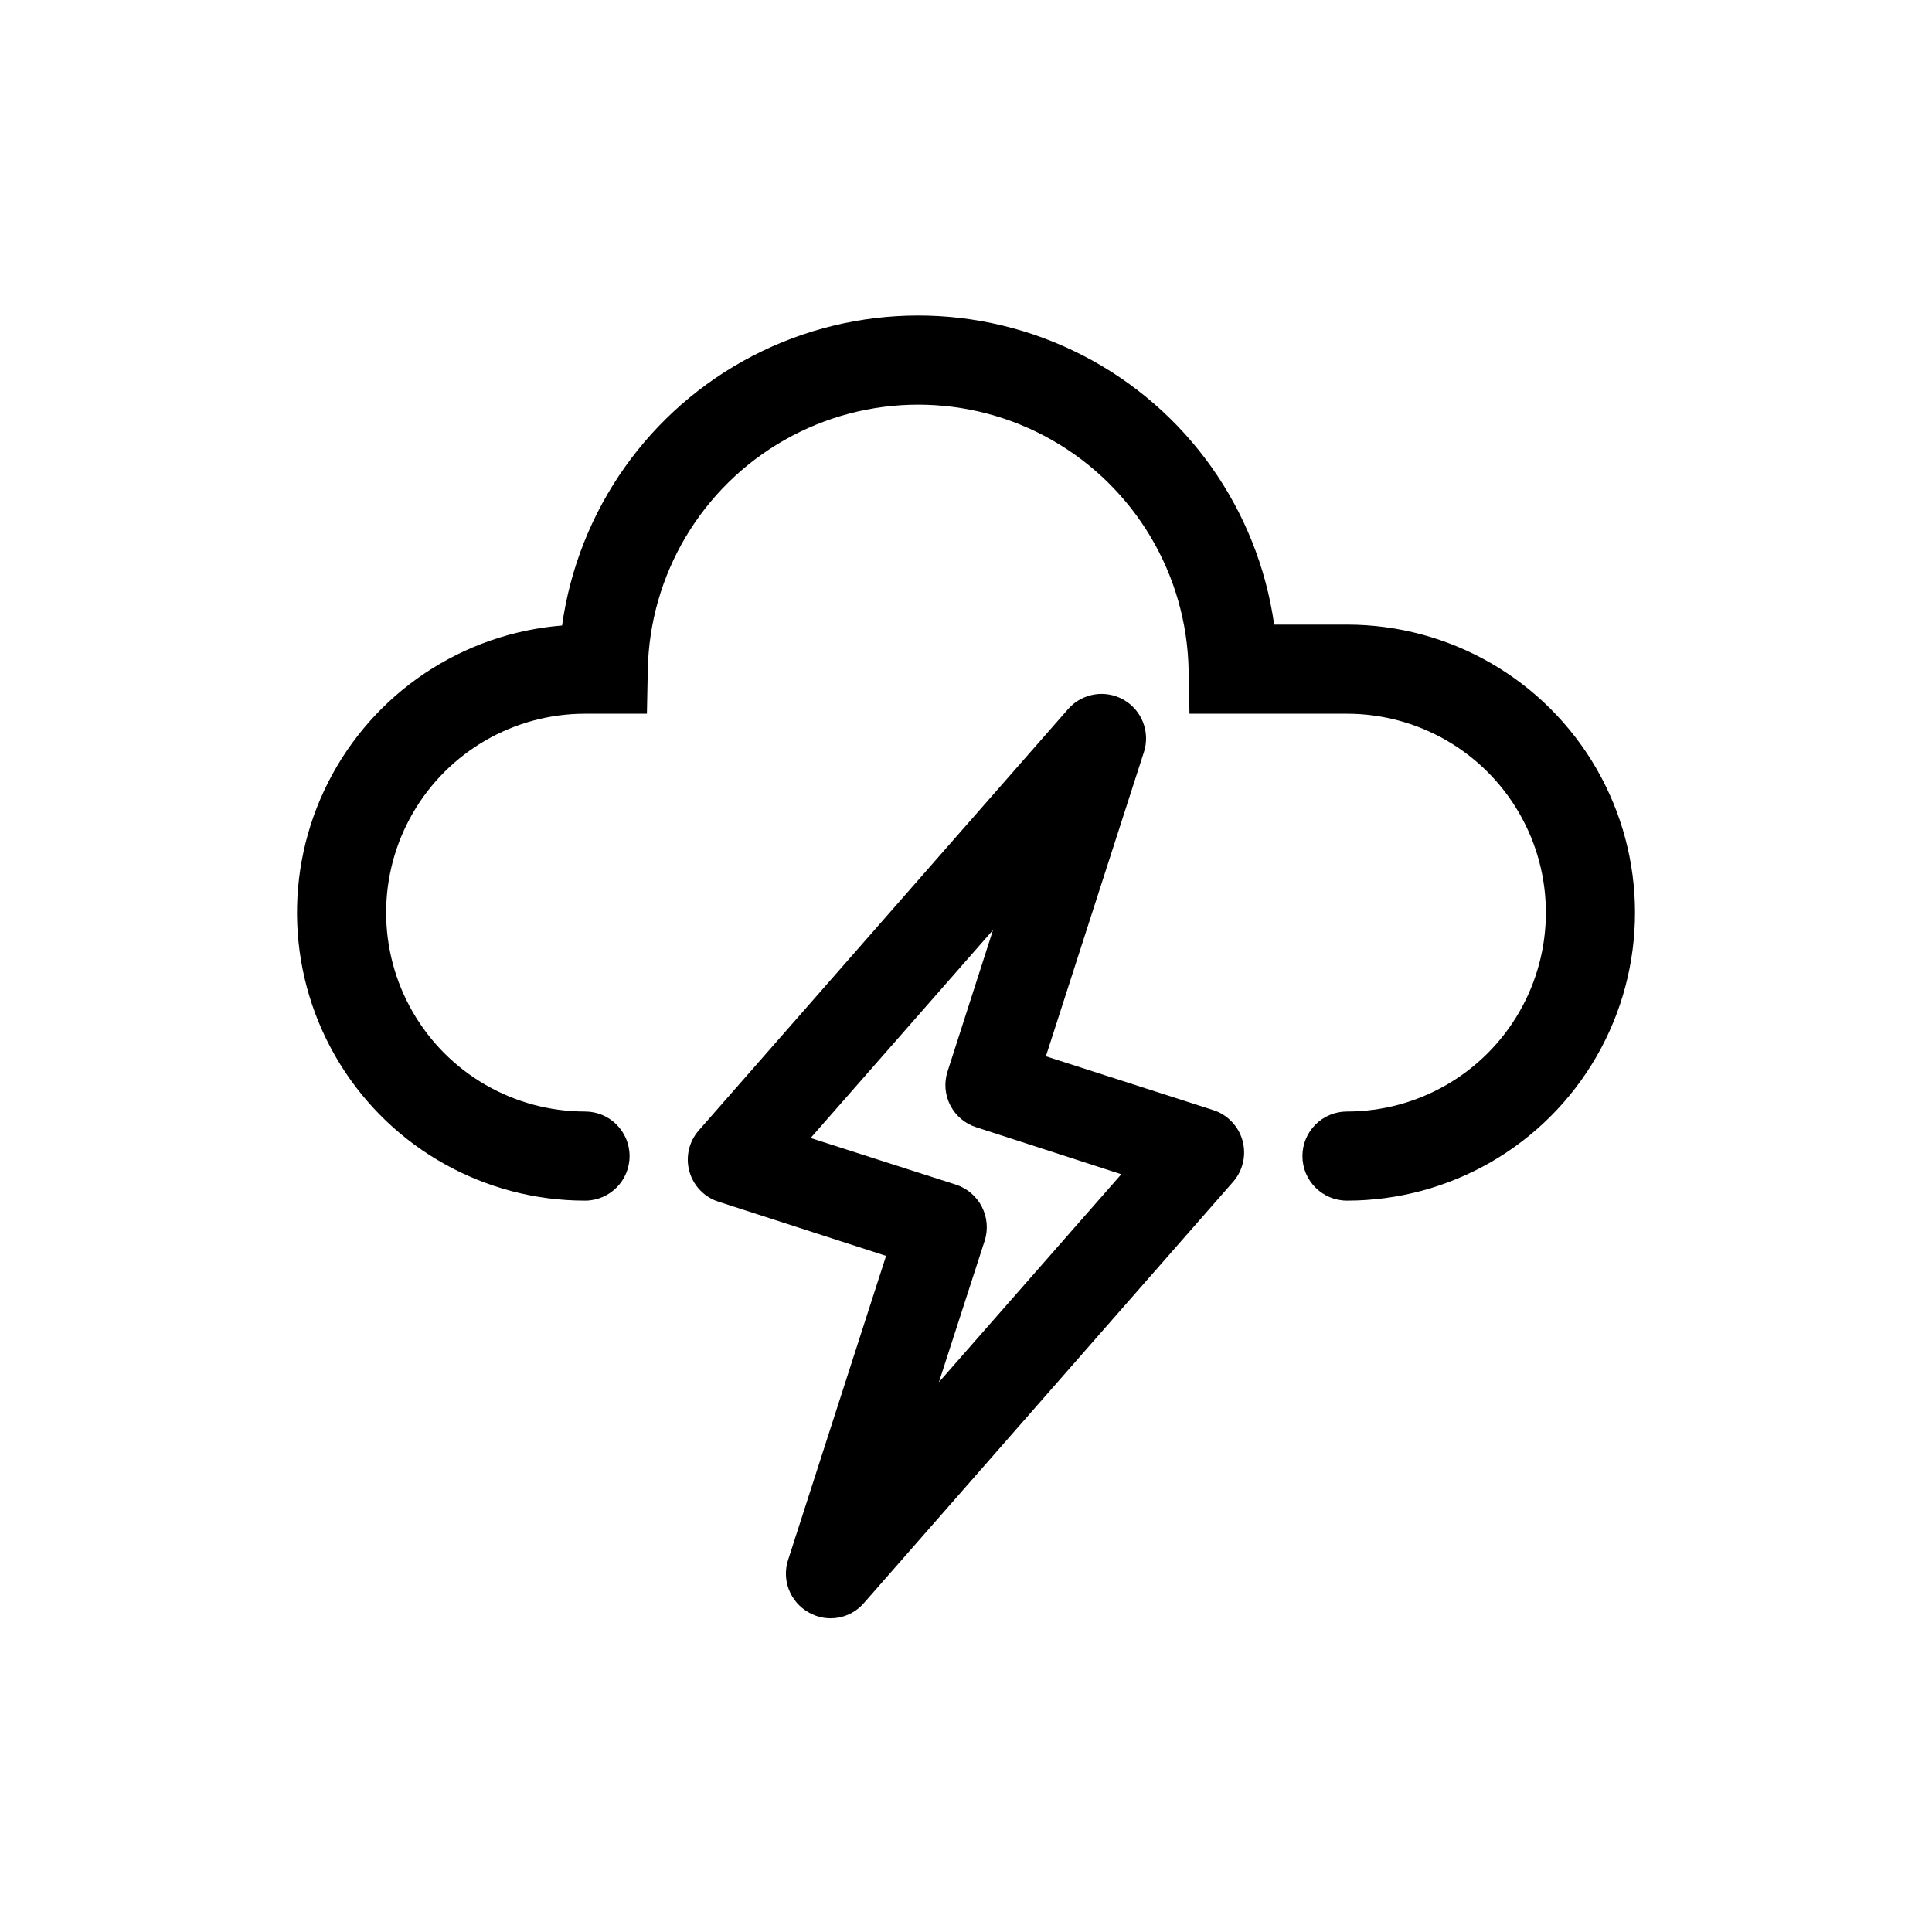<?xml version="1.0" encoding="UTF-8"?>
<!-- The Best Svg Icon site in the world: iconSvg.co, Visit us! https://iconsvg.co -->
<svg fill="#000000" width="800px" height="800px" version="1.1" viewBox="144 144 512 512" xmlns="http://www.w3.org/2000/svg">
 <g>
  <path d="m299.04 462.18c6.519 0 11.805-5.289 11.805-11.809 0-6.519-5.285-11.809-11.805-11.809-18.832 0-36.234-10.047-45.648-26.355-9.418-16.309-9.418-36.398 0-52.707 9.414-16.309 26.816-26.355 45.648-26.355h16.398l0.23-11.578h-0.004c0.477-25.281 14.238-48.441 36.215-60.949 21.98-12.504 48.918-12.504 70.898 0 21.977 12.508 35.738 35.668 36.215 60.949l0.23 11.578h41.742c18.832 0 36.23 10.047 45.648 26.355 9.414 16.309 9.414 36.398 0 52.707-9.418 16.309-26.816 26.355-45.648 26.355-6.519 0-11.809 5.289-11.809 11.809 0 6.519 5.289 11.809 11.809 11.809 27.27 0 52.465-14.547 66.102-38.164 13.633-23.613 13.633-52.711 0-76.324-13.637-23.617-38.832-38.164-66.102-38.164h-19.297c-4.336-30.586-23.23-57.176-50.691-71.324-27.461-14.152-60.082-14.113-87.508 0.109-27.426 14.219-46.254 40.855-50.512 71.453-26.461 2.113-49.926 17.828-61.957 41.488-12.031 23.664-10.906 51.875 2.973 74.504s38.52 36.422 65.066 36.422z"/>
  <path d="m358.27 571.29c4.871 2.828 11.066 1.766 14.723-2.519l97.77-111.55c2.633-2.992 3.578-7.109 2.516-10.949-1.062-3.844-3.992-6.887-7.789-8.098l-44.32-14.25 25.977-80.609c1.719-5.32-0.531-11.113-5.391-13.879-4.859-2.762-10.992-1.734-14.684 2.465l-97.848 111.62c-2.641 2.977-3.59 7.086-2.527 10.922 1.066 3.832 4.004 6.863 7.801 8.051l44.32 14.328-25.977 80.609v-0.004c-1.715 5.324 0.555 11.117 5.43 13.855zm0.551-125.71 48.332-55.105-12.043 37.473c-0.965 2.973-0.699 6.211 0.734 8.992 1.434 2.777 3.918 4.867 6.902 5.805l38.414 12.438-48.336 55.105 12.121-37.473 0.004 0.004c1.977-6.215-1.434-12.859-7.637-14.879z"/>
 </g>
</svg>